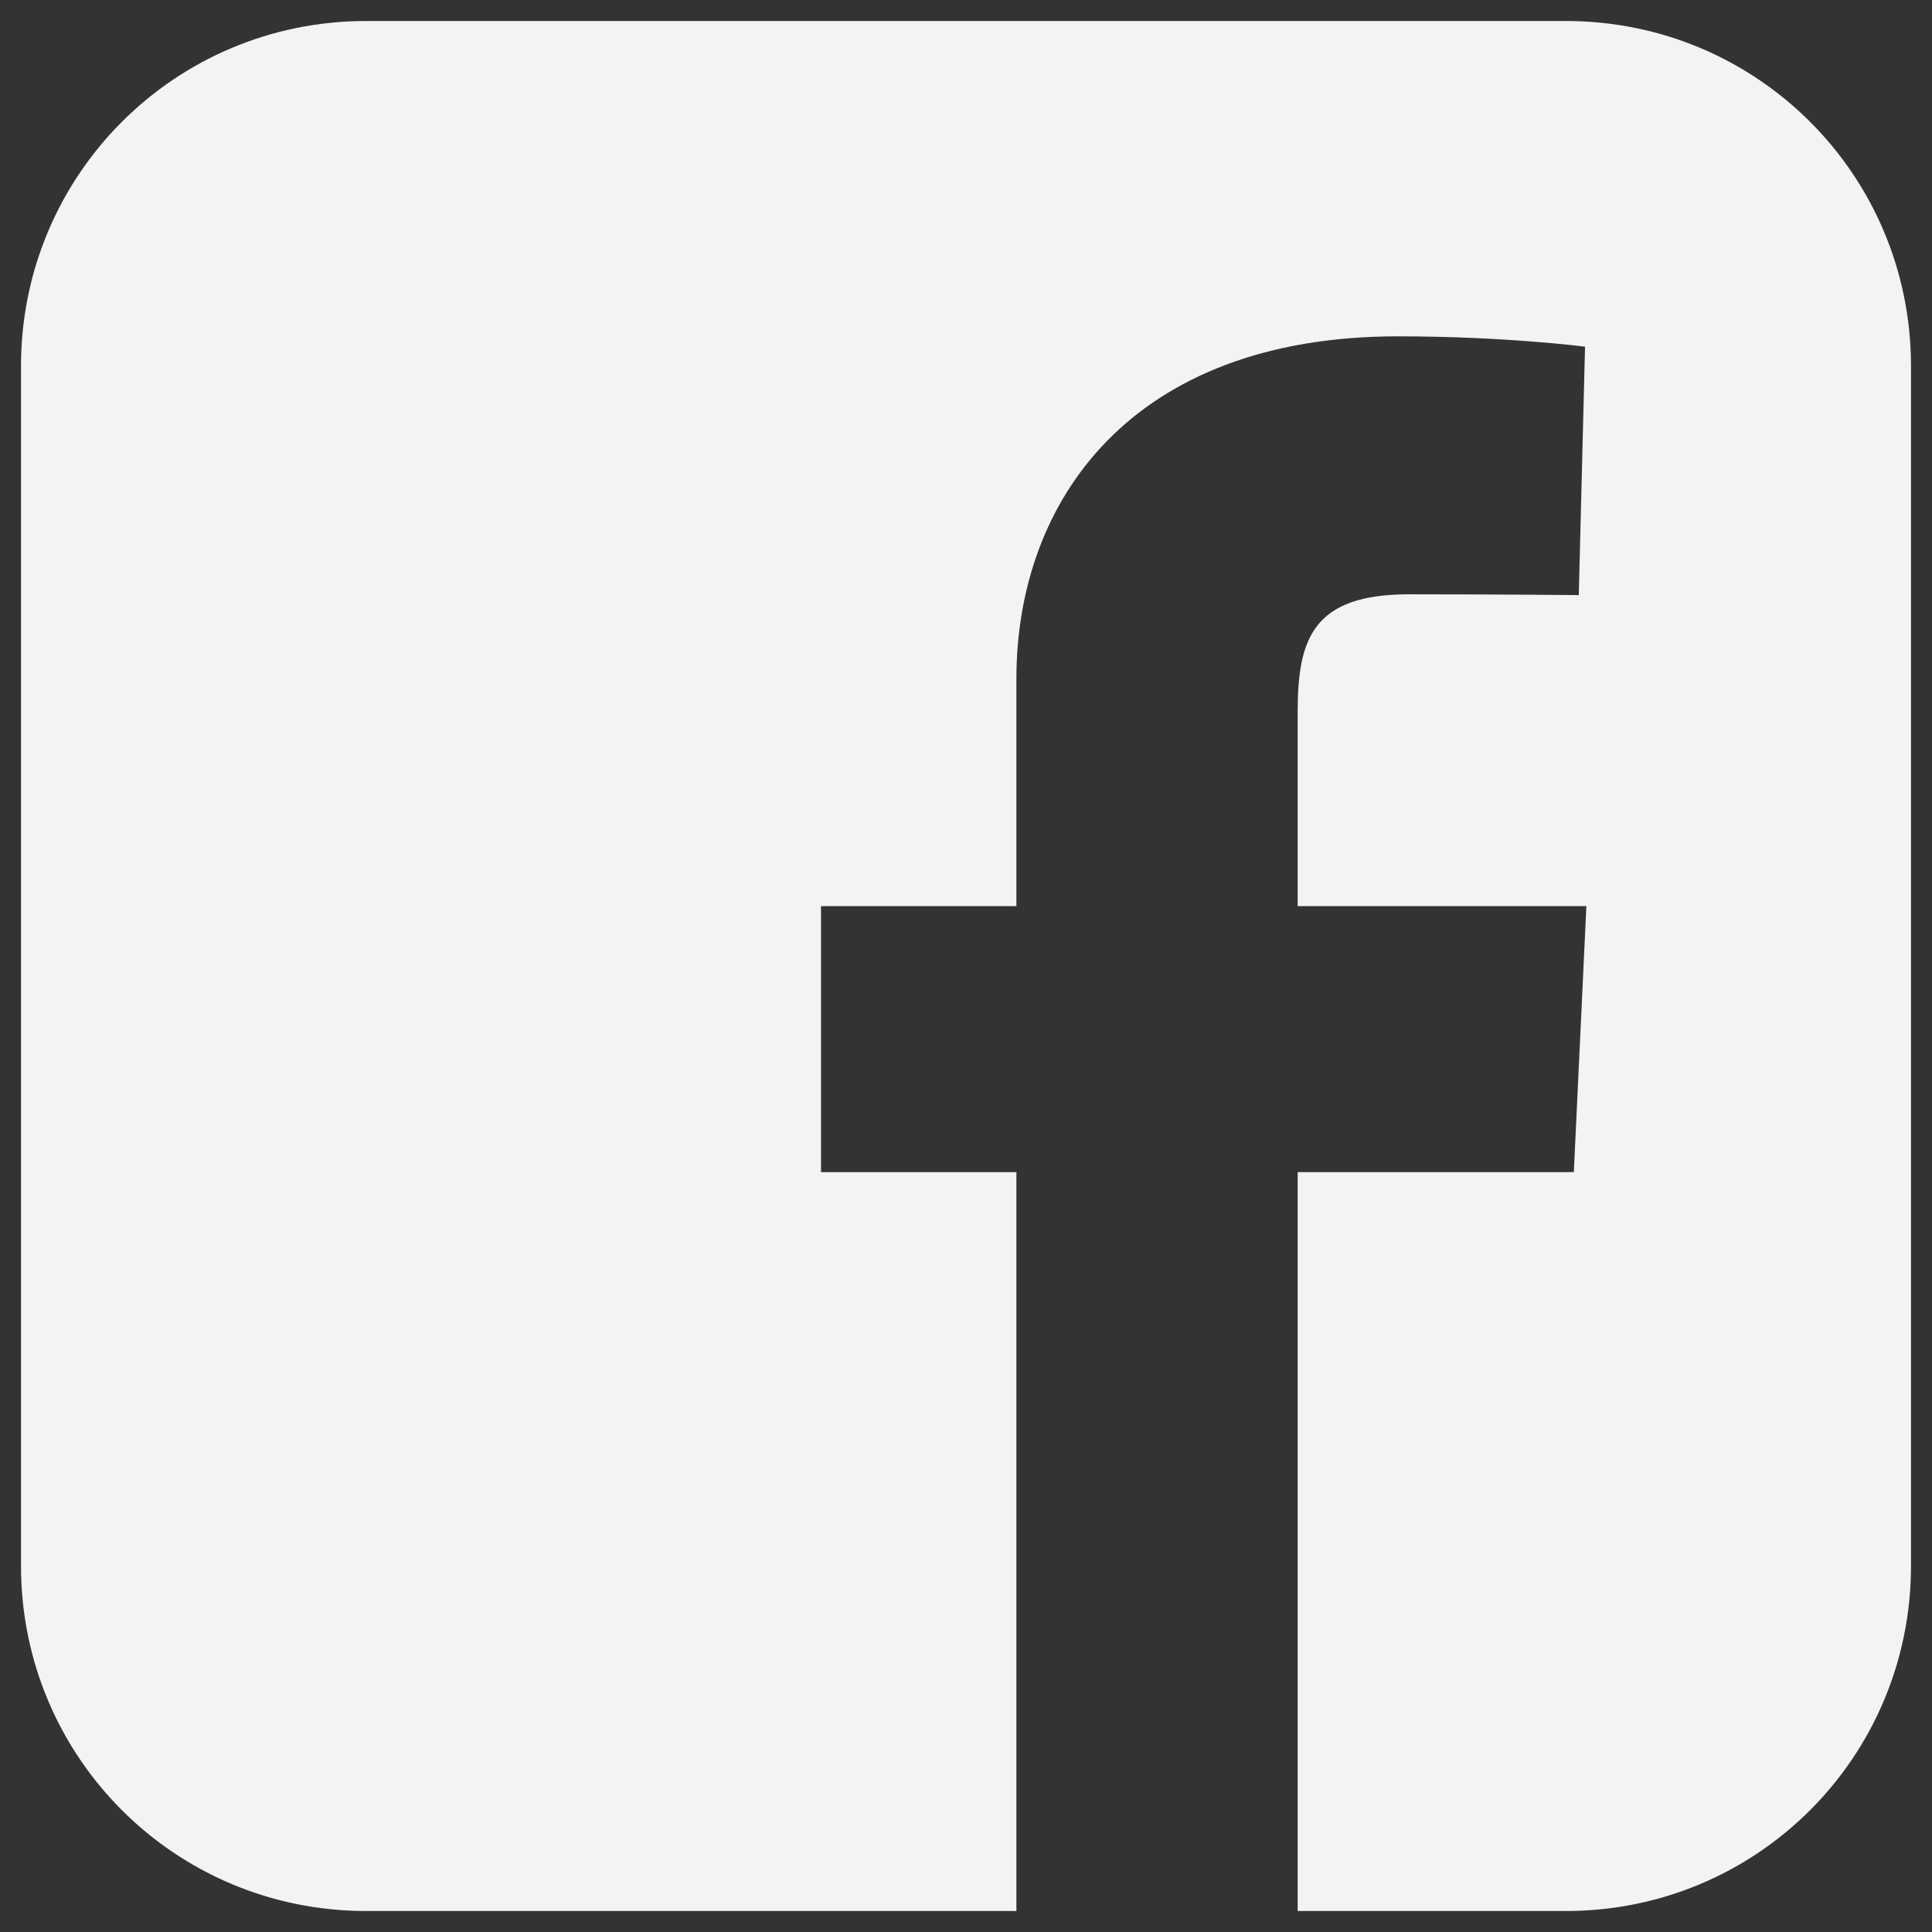 <svg width="46" height="46" viewBox="0 0 46 46" fill="none" xmlns="http://www.w3.org/2000/svg">
<rect x="0" y="0" width="46" height="46" fill="#333333" stroke="none"/>
<path d="M8.717 0.5C4.165 0.5 0.5 4.165 0.5 8.717V37.283C0.5 41.835 4.165 45.5 8.717 45.5H24.2V27.908H19.548V21.574H24.2V16.163C24.2 11.911 26.948 8.008 33.28 8.008C35.843 8.008 37.739 8.254 37.739 8.254L37.59 14.169C37.59 14.169 35.656 14.15 33.547 14.15C31.264 14.15 30.897 15.203 30.897 16.949V21.574H37.771L37.472 27.908H30.897V45.5H37.283C41.835 45.5 45.5 41.835 45.5 37.283V8.717C45.5 4.165 41.835 0.5 37.283 0.5H8.717L8.717 0.5Z" fill="#F3F3F3"/>
</svg>
